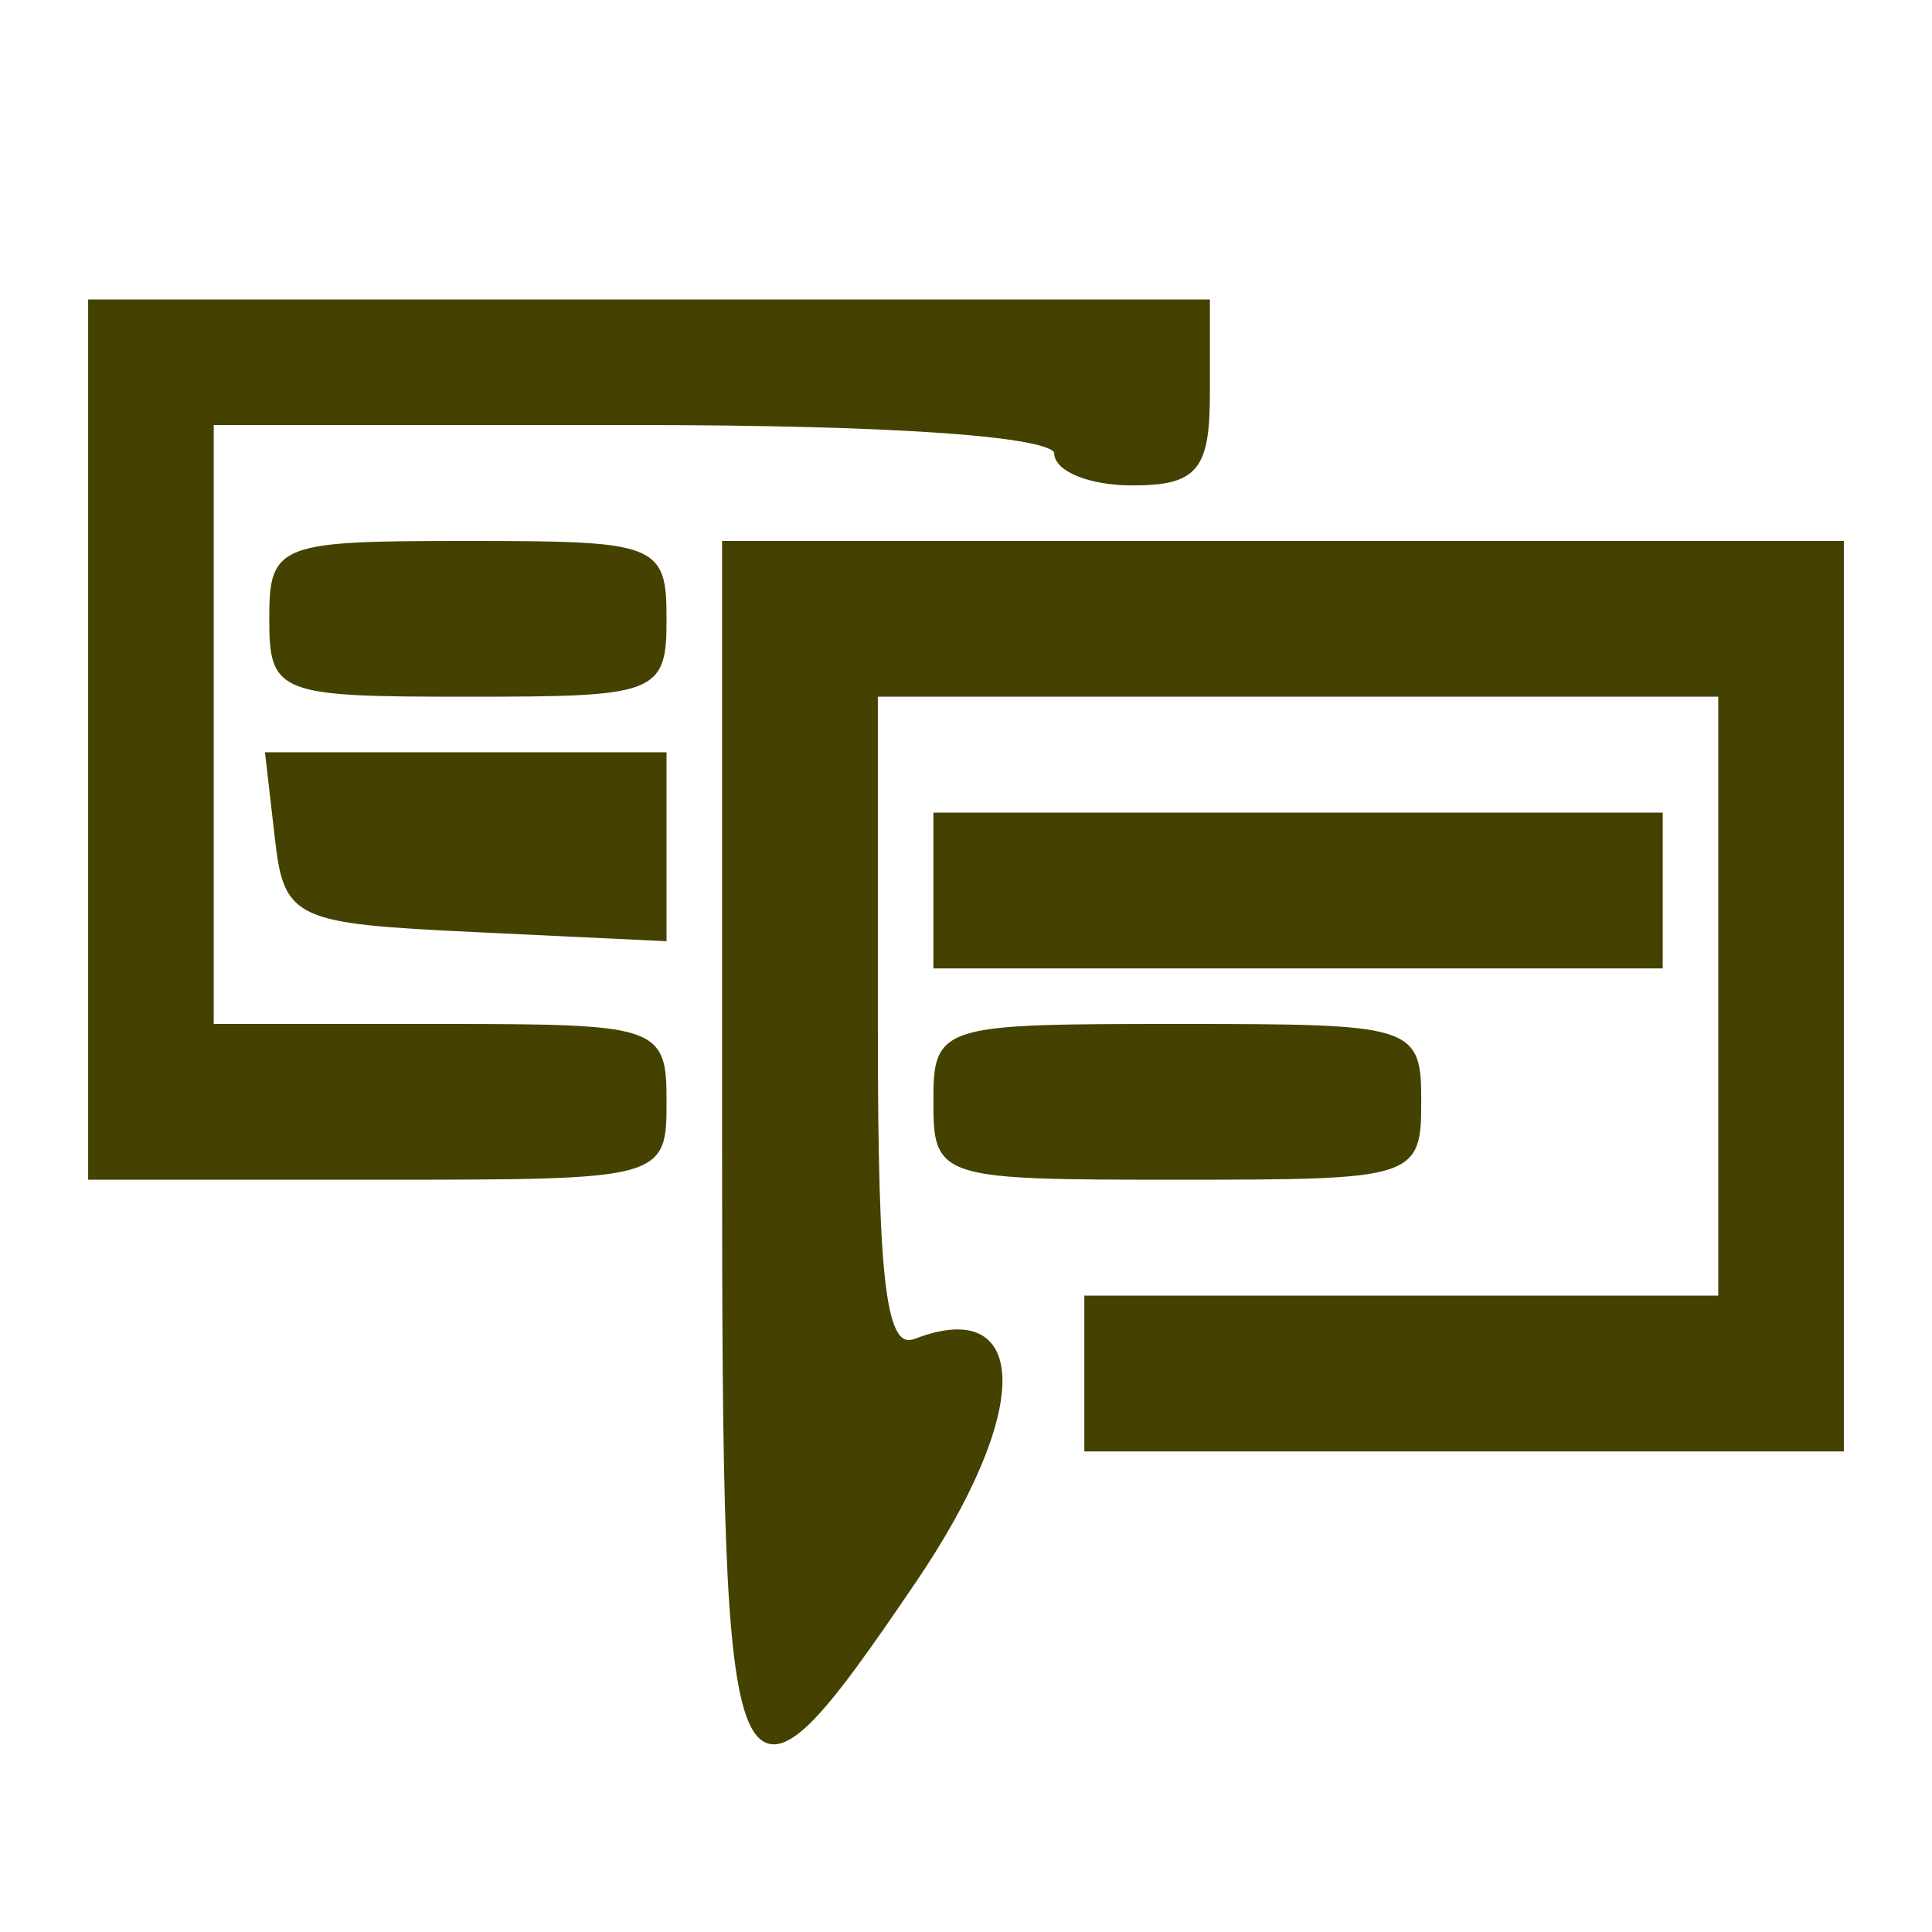<svg id="svg" xmlns="http://www.w3.org/2000/svg" xmlns:xlink="http://www.w3.org/1999/xlink" width="400" height="400" viewBox="0, 0, 400,400"><g id="svgg"><path id="path0" d="M18.750 153.125 L 18.750 243.750 78.125 243.750 C 137.292 243.750,137.500 243.695,137.500 228.125 C 137.500 212.847,136.458 212.500,90.625 212.500 L 43.750 212.500 43.750 150.000 L 43.750 87.500 131.250 87.500 C 185.417 87.500,218.750 89.881,218.750 93.750 C 218.750 97.188,225.781 100.000,234.375 100.000 C 247.569 100.000,250.000 97.083,250.000 81.250 L 250.000 62.500 134.375 62.500 L 18.750 62.500 18.750 153.125 M56.250 128.125 C 56.250 143.189,57.708 143.750,96.875 143.750 C 136.042 143.750,137.500 143.189,137.500 128.125 C 137.500 113.061,136.042 112.500,96.875 112.500 C 57.708 112.500,56.250 113.061,56.250 128.125 M150.000 237.500 C 150.000 379.324,151.520 382.798,189.264 327.207 C 212.825 292.504,212.998 268.675,189.624 277.644 C 182.939 280.210,181.250 267.029,181.250 212.304 L 181.250 143.750 268.750 143.750 L 356.250 143.750 356.250 206.250 L 356.250 268.750 290.625 268.750 L 225.000 268.750 225.000 284.375 L 225.000 300.000 303.125 300.000 L 381.250 300.000 381.250 206.250 L 381.250 112.500 265.625 112.500 L 150.000 112.500 150.000 237.500 M57.397 173.438 C 59.293 189.909,61.001 190.702,98.438 192.486 L 137.500 194.346 137.500 175.298 L 137.500 156.250 96.460 156.250 L 55.420 156.250 57.397 173.438 M193.750 184.375 L 193.750 200.000 268.750 200.000 L 343.750 200.000 343.750 184.375 L 343.750 168.750 268.750 168.750 L 193.750 168.750 193.750 184.375 M193.750 228.125 C 193.750 243.490,194.583 243.750,243.750 243.750 C 292.917 243.750,293.750 243.490,293.750 228.125 C 293.750 212.760,292.917 212.500,243.750 212.500 C 194.583 212.500,193.750 212.760,193.750 228.125 " stroke="rgb(69, 65, 0)" fill="rgb(69, 65, 0)" fill-rule="evenodd"></path></g></svg>